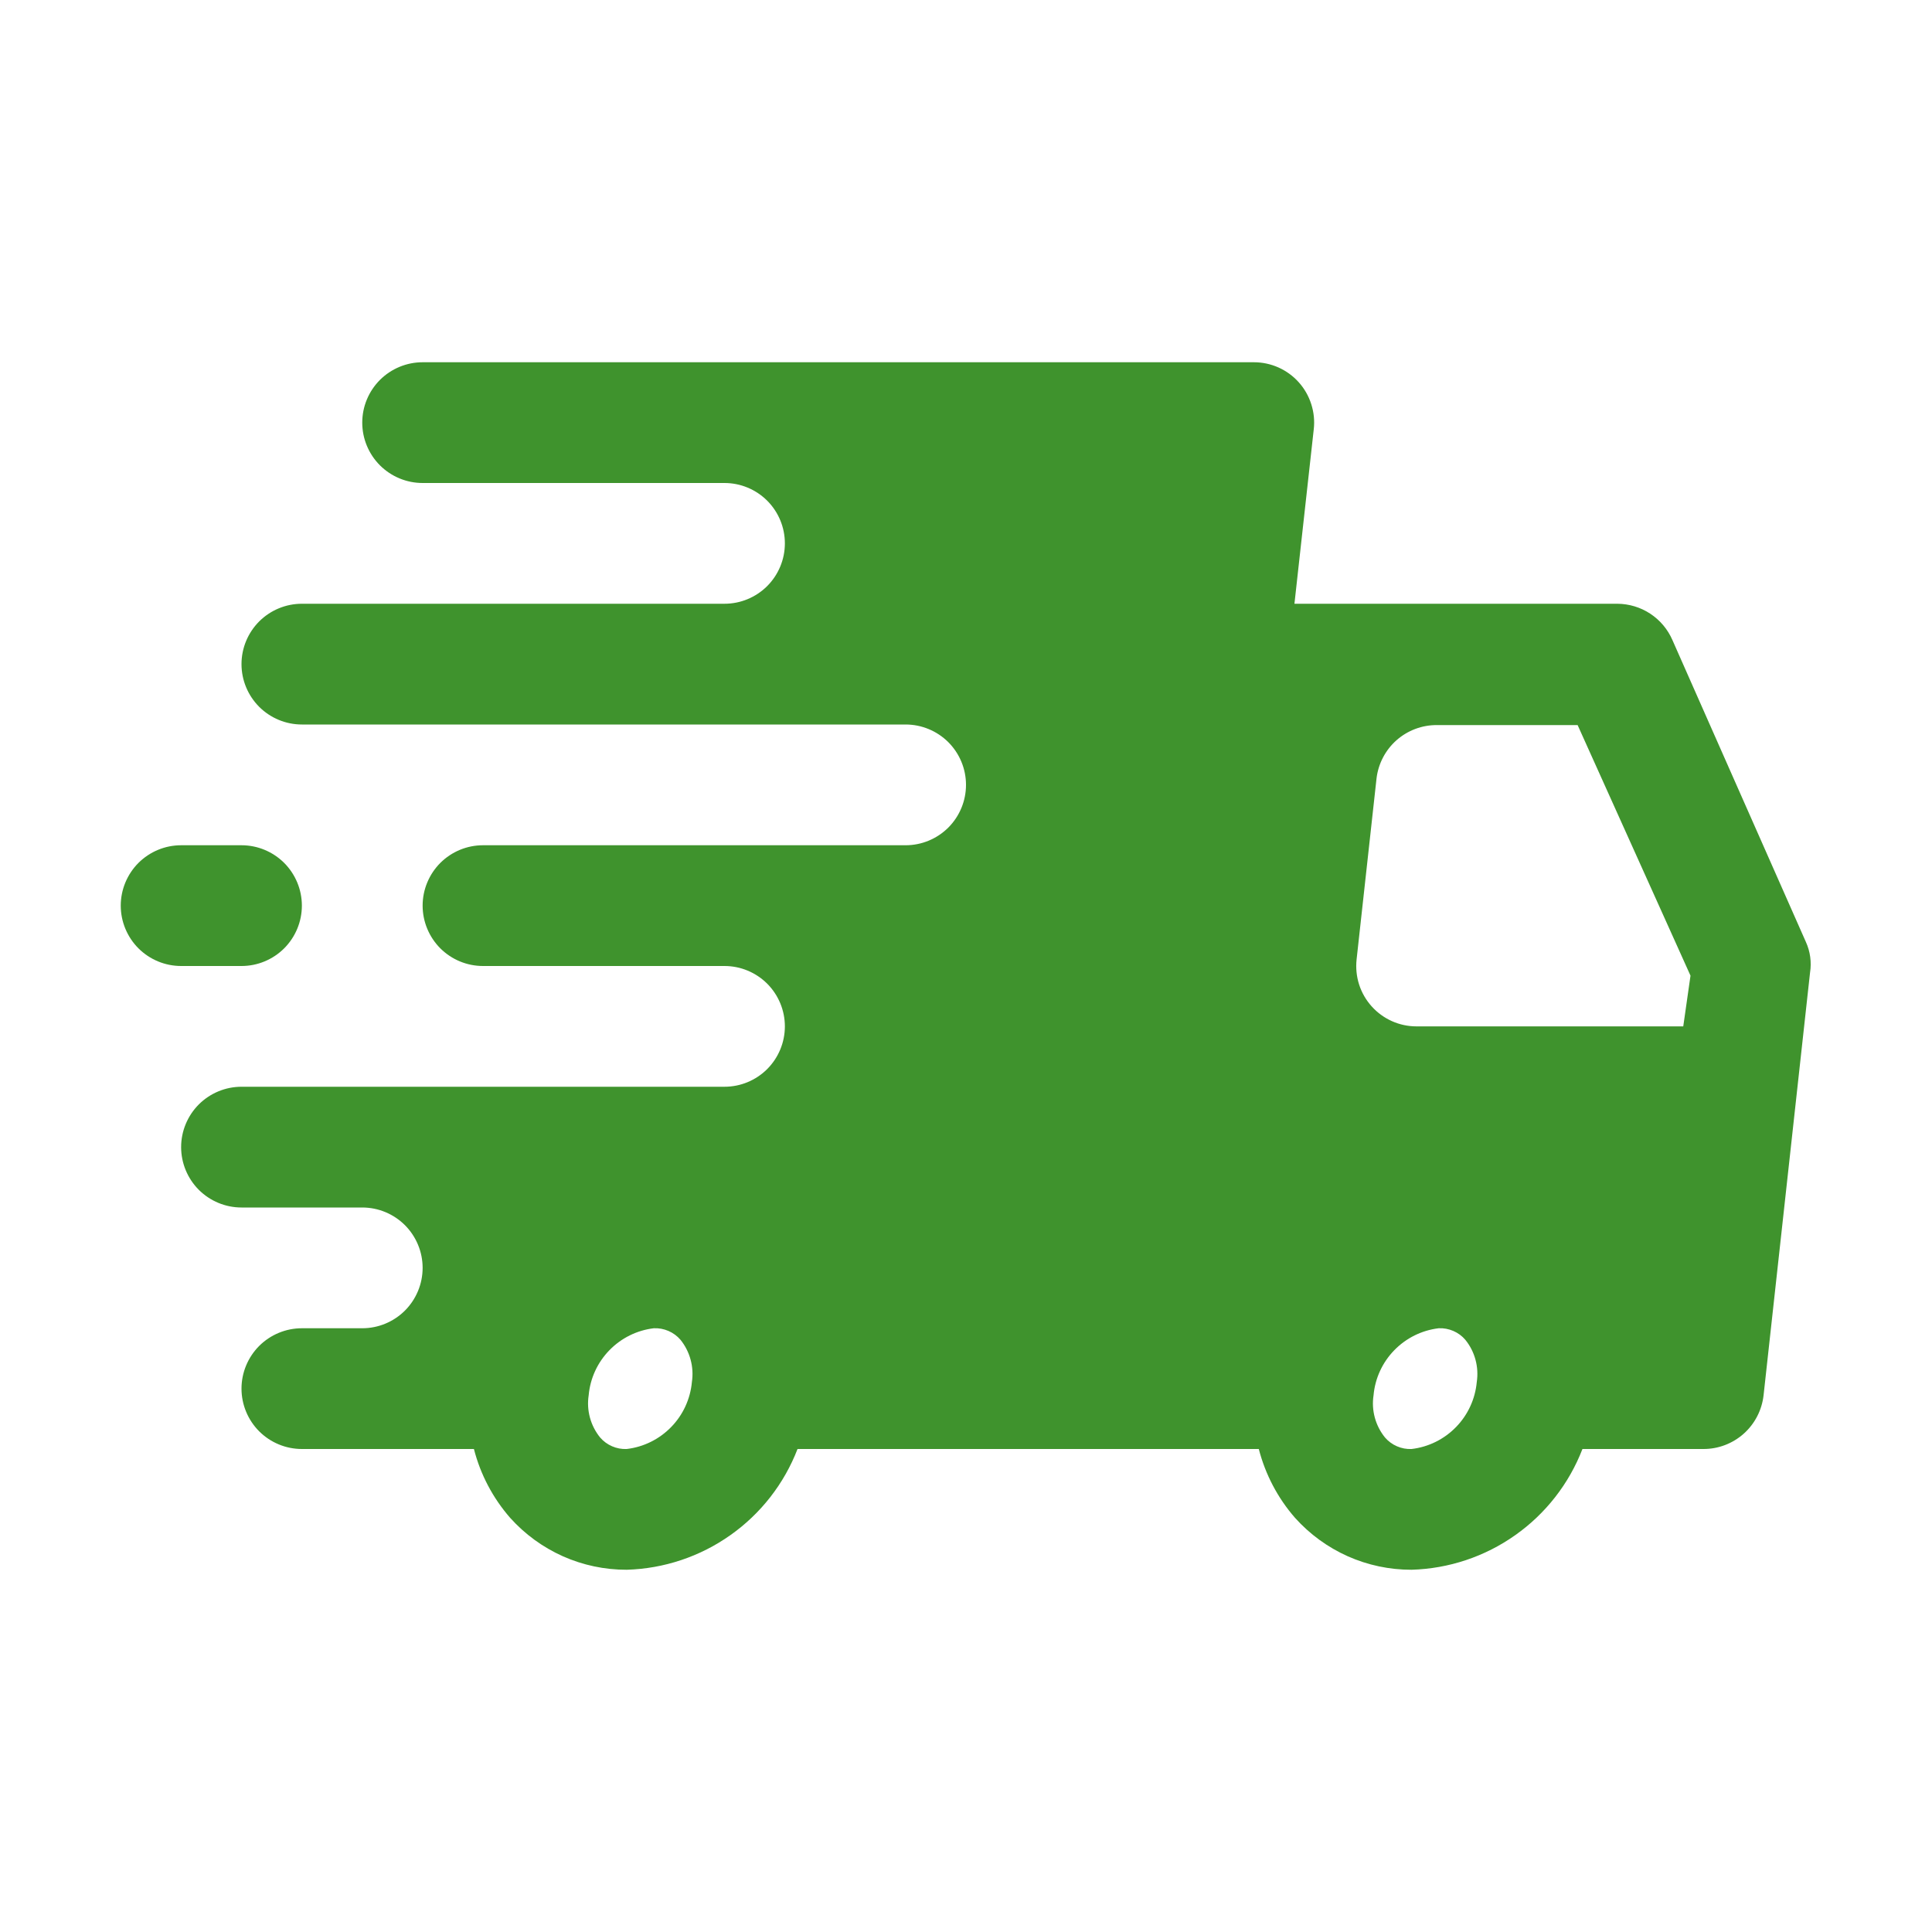 <?xml version="1.0" encoding="UTF-8"?>
<svg xmlns="http://www.w3.org/2000/svg" width="40" height="40" viewBox="0 0 40 40" fill="none">
  <path d="M37.388 19.5L34.625 13.25C34.528 13.028 34.369 12.839 34.167 12.706C33.965 12.573 33.729 12.502 33.487 12.5H26.8L27.2 8.887C27.22 8.712 27.202 8.535 27.148 8.367C27.094 8.198 27.006 8.044 26.887 7.912C26.771 7.783 26.628 7.679 26.469 7.608C26.309 7.537 26.137 7.5 25.962 7.5H8.75C8.418 7.5 8.101 7.632 7.866 7.866C7.632 8.101 7.5 8.418 7.5 8.75C7.5 9.082 7.632 9.399 7.866 9.634C8.101 9.868 8.418 10 8.75 10H15C15.332 10 15.649 10.132 15.884 10.366C16.118 10.601 16.25 10.918 16.25 11.25C16.25 11.582 16.118 11.899 15.884 12.134C15.649 12.368 15.332 12.5 15 12.5H6.25C5.918 12.5 5.601 12.632 5.366 12.866C5.132 13.101 5 13.418 5 13.75C5 14.082 5.132 14.399 5.366 14.634C5.601 14.868 5.918 15 6.25 15H18.75C19.081 15 19.399 15.132 19.634 15.366C19.868 15.601 20 15.918 20 16.25C20 16.581 19.868 16.899 19.634 17.134C19.399 17.368 19.081 17.5 18.75 17.5H10C9.668 17.5 9.351 17.632 9.116 17.866C8.882 18.101 8.75 18.419 8.75 18.75C8.75 19.081 8.882 19.399 9.116 19.634C9.351 19.868 9.668 20 10 20H15C15.332 20 15.649 20.132 15.884 20.366C16.118 20.601 16.25 20.919 16.25 21.25C16.25 21.581 16.118 21.899 15.884 22.134C15.649 22.368 15.332 22.5 15 22.5H5C4.668 22.5 4.351 22.632 4.116 22.866C3.882 23.101 3.75 23.419 3.75 23.75C3.75 24.081 3.882 24.399 4.116 24.634C4.351 24.868 4.668 25 5 25H7.5C7.832 25 8.149 25.132 8.384 25.366C8.618 25.601 8.75 25.919 8.75 26.25C8.75 26.581 8.618 26.899 8.384 27.134C8.149 27.368 7.832 27.5 7.5 27.5H6.25C5.918 27.5 5.601 27.632 5.366 27.866C5.132 28.101 5 28.419 5 28.75C5 29.081 5.132 29.399 5.366 29.634C5.601 29.868 5.918 30 6.25 30H9.812C9.947 30.527 10.204 31.015 10.562 31.425C10.866 31.764 11.238 32.035 11.654 32.221C12.069 32.406 12.52 32.501 12.975 32.5C13.745 32.478 14.492 32.229 15.121 31.784C15.751 31.34 16.235 30.719 16.512 30H26.062C26.198 30.527 26.454 31.015 26.812 31.425C27.116 31.764 27.488 32.035 27.904 32.221C28.32 32.406 28.77 32.501 29.225 32.5C29.995 32.478 30.742 32.229 31.371 31.784C32.001 31.34 32.485 30.719 32.763 30H35.263C35.572 30.002 35.87 29.889 36.101 29.684C36.332 29.478 36.478 29.195 36.513 28.887L37.475 20.137C37.509 19.921 37.479 19.699 37.388 19.5ZM12.975 30C12.871 30.005 12.768 29.985 12.673 29.944C12.578 29.903 12.493 29.841 12.425 29.762C12.327 29.641 12.255 29.501 12.214 29.35C12.173 29.199 12.164 29.042 12.188 28.887C12.219 28.537 12.371 28.207 12.617 27.955C12.863 27.702 13.188 27.541 13.537 27.5C13.641 27.495 13.745 27.515 13.84 27.556C13.935 27.597 14.02 27.659 14.088 27.738C14.186 27.859 14.257 27.999 14.298 28.15C14.339 28.301 14.348 28.458 14.325 28.613C14.293 28.963 14.142 29.293 13.896 29.545C13.65 29.798 13.325 29.959 12.975 30ZM29.225 30C29.121 30.005 29.018 29.985 28.923 29.944C28.828 29.903 28.743 29.841 28.675 29.762C28.577 29.641 28.505 29.501 28.464 29.35C28.423 29.199 28.414 29.042 28.438 28.887C28.469 28.537 28.621 28.207 28.867 27.955C29.113 27.702 29.438 27.541 29.788 27.5C29.891 27.495 29.994 27.515 30.09 27.556C30.185 27.597 30.27 27.659 30.337 27.738C30.436 27.859 30.507 27.999 30.548 28.15C30.589 28.301 30.598 28.458 30.575 28.613C30.543 28.963 30.392 29.293 30.146 29.545C29.9 29.798 29.575 29.959 29.225 30ZM34.85 21.25H29.325C29.151 21.25 28.978 21.213 28.819 21.142C28.66 21.071 28.517 20.967 28.4 20.837C28.282 20.706 28.193 20.552 28.139 20.384C28.085 20.215 28.068 20.038 28.087 19.863L28.5 16.113C28.537 15.808 28.685 15.527 28.915 15.324C29.146 15.121 29.443 15.01 29.75 15.012H32.663L35 20.2L34.85 21.25Z" fill="#3F932D"></path>
  <path d="M5 20C5.332 20 5.649 19.868 5.884 19.634C6.118 19.399 6.25 19.081 6.25 18.75C6.25 18.419 6.118 18.101 5.884 17.866C5.649 17.632 5.332 17.5 5 17.5H3.75C3.418 17.5 3.101 17.632 2.866 17.866C2.632 18.101 2.5 18.419 2.5 18.75C2.5 19.081 2.632 19.399 2.866 19.634C3.101 19.868 3.418 20 3.75 20H5Z" fill="#3F932D"></path>
</svg>
